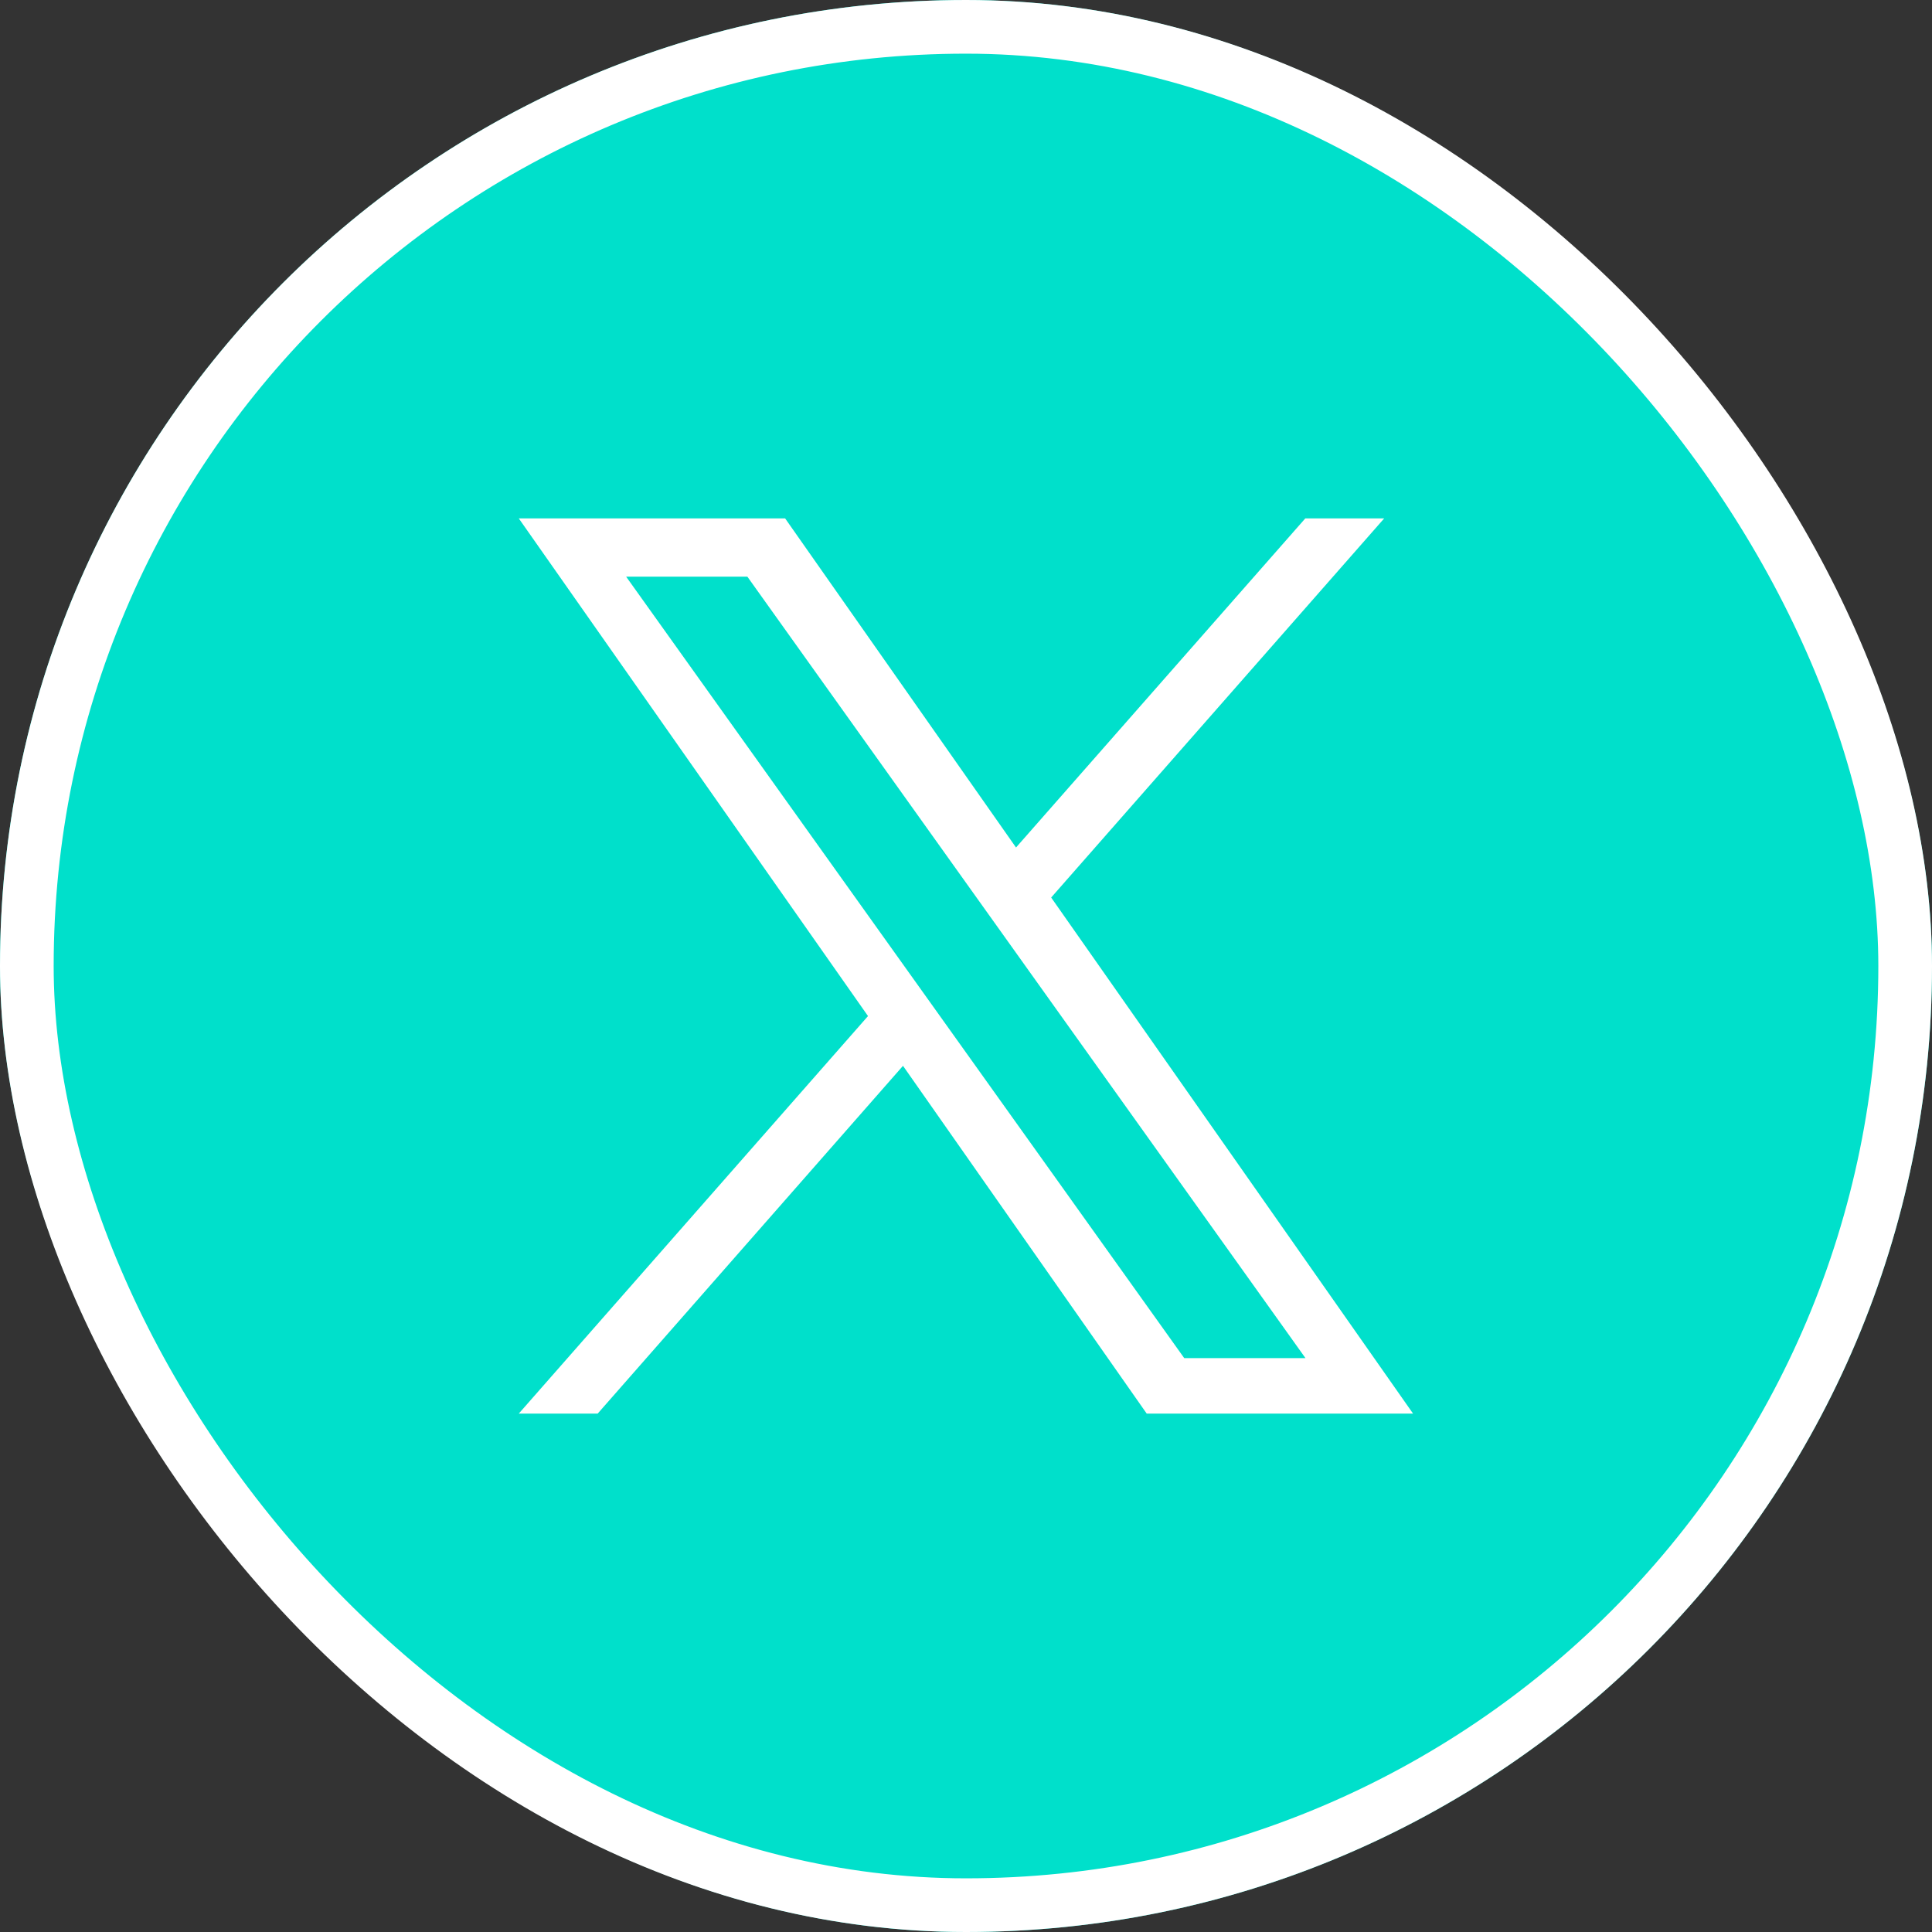 <svg xmlns="http://www.w3.org/2000/svg" width="36" height="36" viewBox="0 0 36 36"><rect x="0" y="0" width="36" height="36" fill="#333333" stroke="none"/><g fill="#00e0cb" stroke="#fff" stroke-width="1"><rect width="36" height="36" rx="18" stroke="none"/><rect x="0.5" y="0.5" width="35" height="35" rx="17.5" fill="none"/></g><path d="M9.92,7.064,16.125,0h-1.47L9.265,6.132,4.963,0H0L6.507,9.273,0,16.68H1.47L7.159,10.2,11.7,16.68h4.963M2,1.085H4.259l10.4,14.562H12.4" transform="translate(9.667 9.66)" fill="#fff"/></svg>